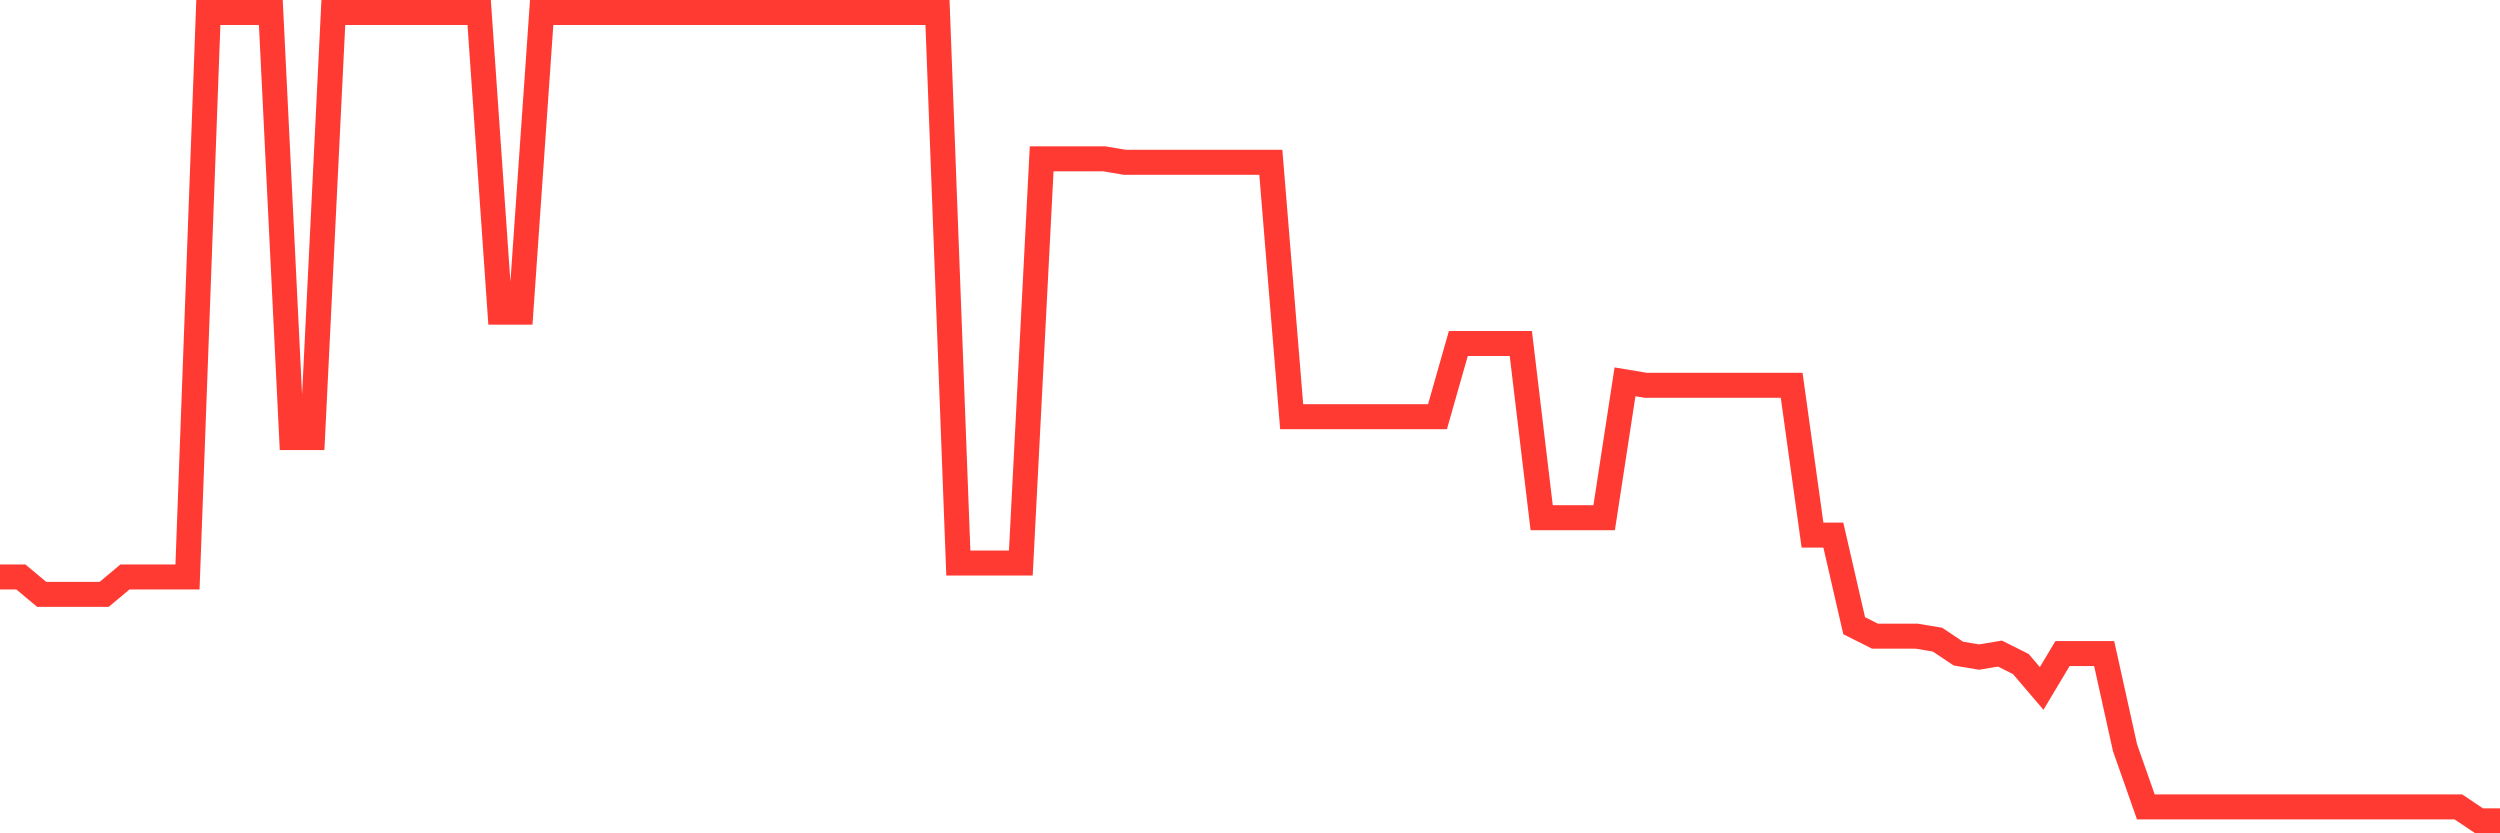 <svg
  xmlns="http://www.w3.org/2000/svg"
  xmlns:xlink="http://www.w3.org/1999/xlink"
  width="120"
  height="40"
  viewBox="0 0 120 40"
  preserveAspectRatio="none"
>
  <polyline
    points="0,27.693 1,27.693 2,28.529 3,28.529 4,28.529 5,28.529 6,27.693 7,27.693 8,27.693 9,27.693 10,0.6 11,0.6 12,0.6 13,0.6 14,21.003 15,21.003 16,0.6 17,0.6 18,0.6 19,0.6 20,0.6 21,0.6 22,0.6 23,0.6 24,14.983 25,14.983 26,0.6 27,0.6 28,0.6 29,0.6 30,0.6 31,0.6 32,0.6 33,0.6 34,0.6 35,0.6 36,0.6 37,0.6 38,0.6 39,0.6 40,0.6 41,0.6 42,0.6 43,0.6 44,0.6 45,0.6 46,27.024 47,27.024 48,27.024 49,27.024 50,7.624 51,7.624 52,7.624 53,7.624 54,7.791 55,7.791 56,7.791 57,7.791 58,7.791 59,7.791 60,7.791 61,7.791 62,20 63,20 64,20 65,20 66,20 67,20 68,20 69,20 70,16.488 71,16.488 72,16.488 73,16.488 74,24.85 75,24.85 76,24.85 77,24.85 78,18.328 79,18.495 80,18.495 81,18.495 82,18.495 83,18.495 84,18.495 85,18.495 86,18.495 87,25.686 88,25.686 89,30.034 90,30.536 91,30.536 92,30.536 93,30.703 94,31.372 95,31.54 96,31.372 97,31.874 98,33.045 99,31.372 100,31.372 101,31.372 102,35.888 103,38.731 104,38.731 105,38.731 106,38.731 107,38.731 108,38.731 109,38.731 110,38.731 111,38.731 112,38.731 113,38.731 114,38.731 115,38.731 116,38.731 117,38.731 118,38.731 119,39.4 120,39.4"
    fill="none"
    stroke="#ff3a33"
    stroke-width="1.2"
  >
  </polyline>
</svg>